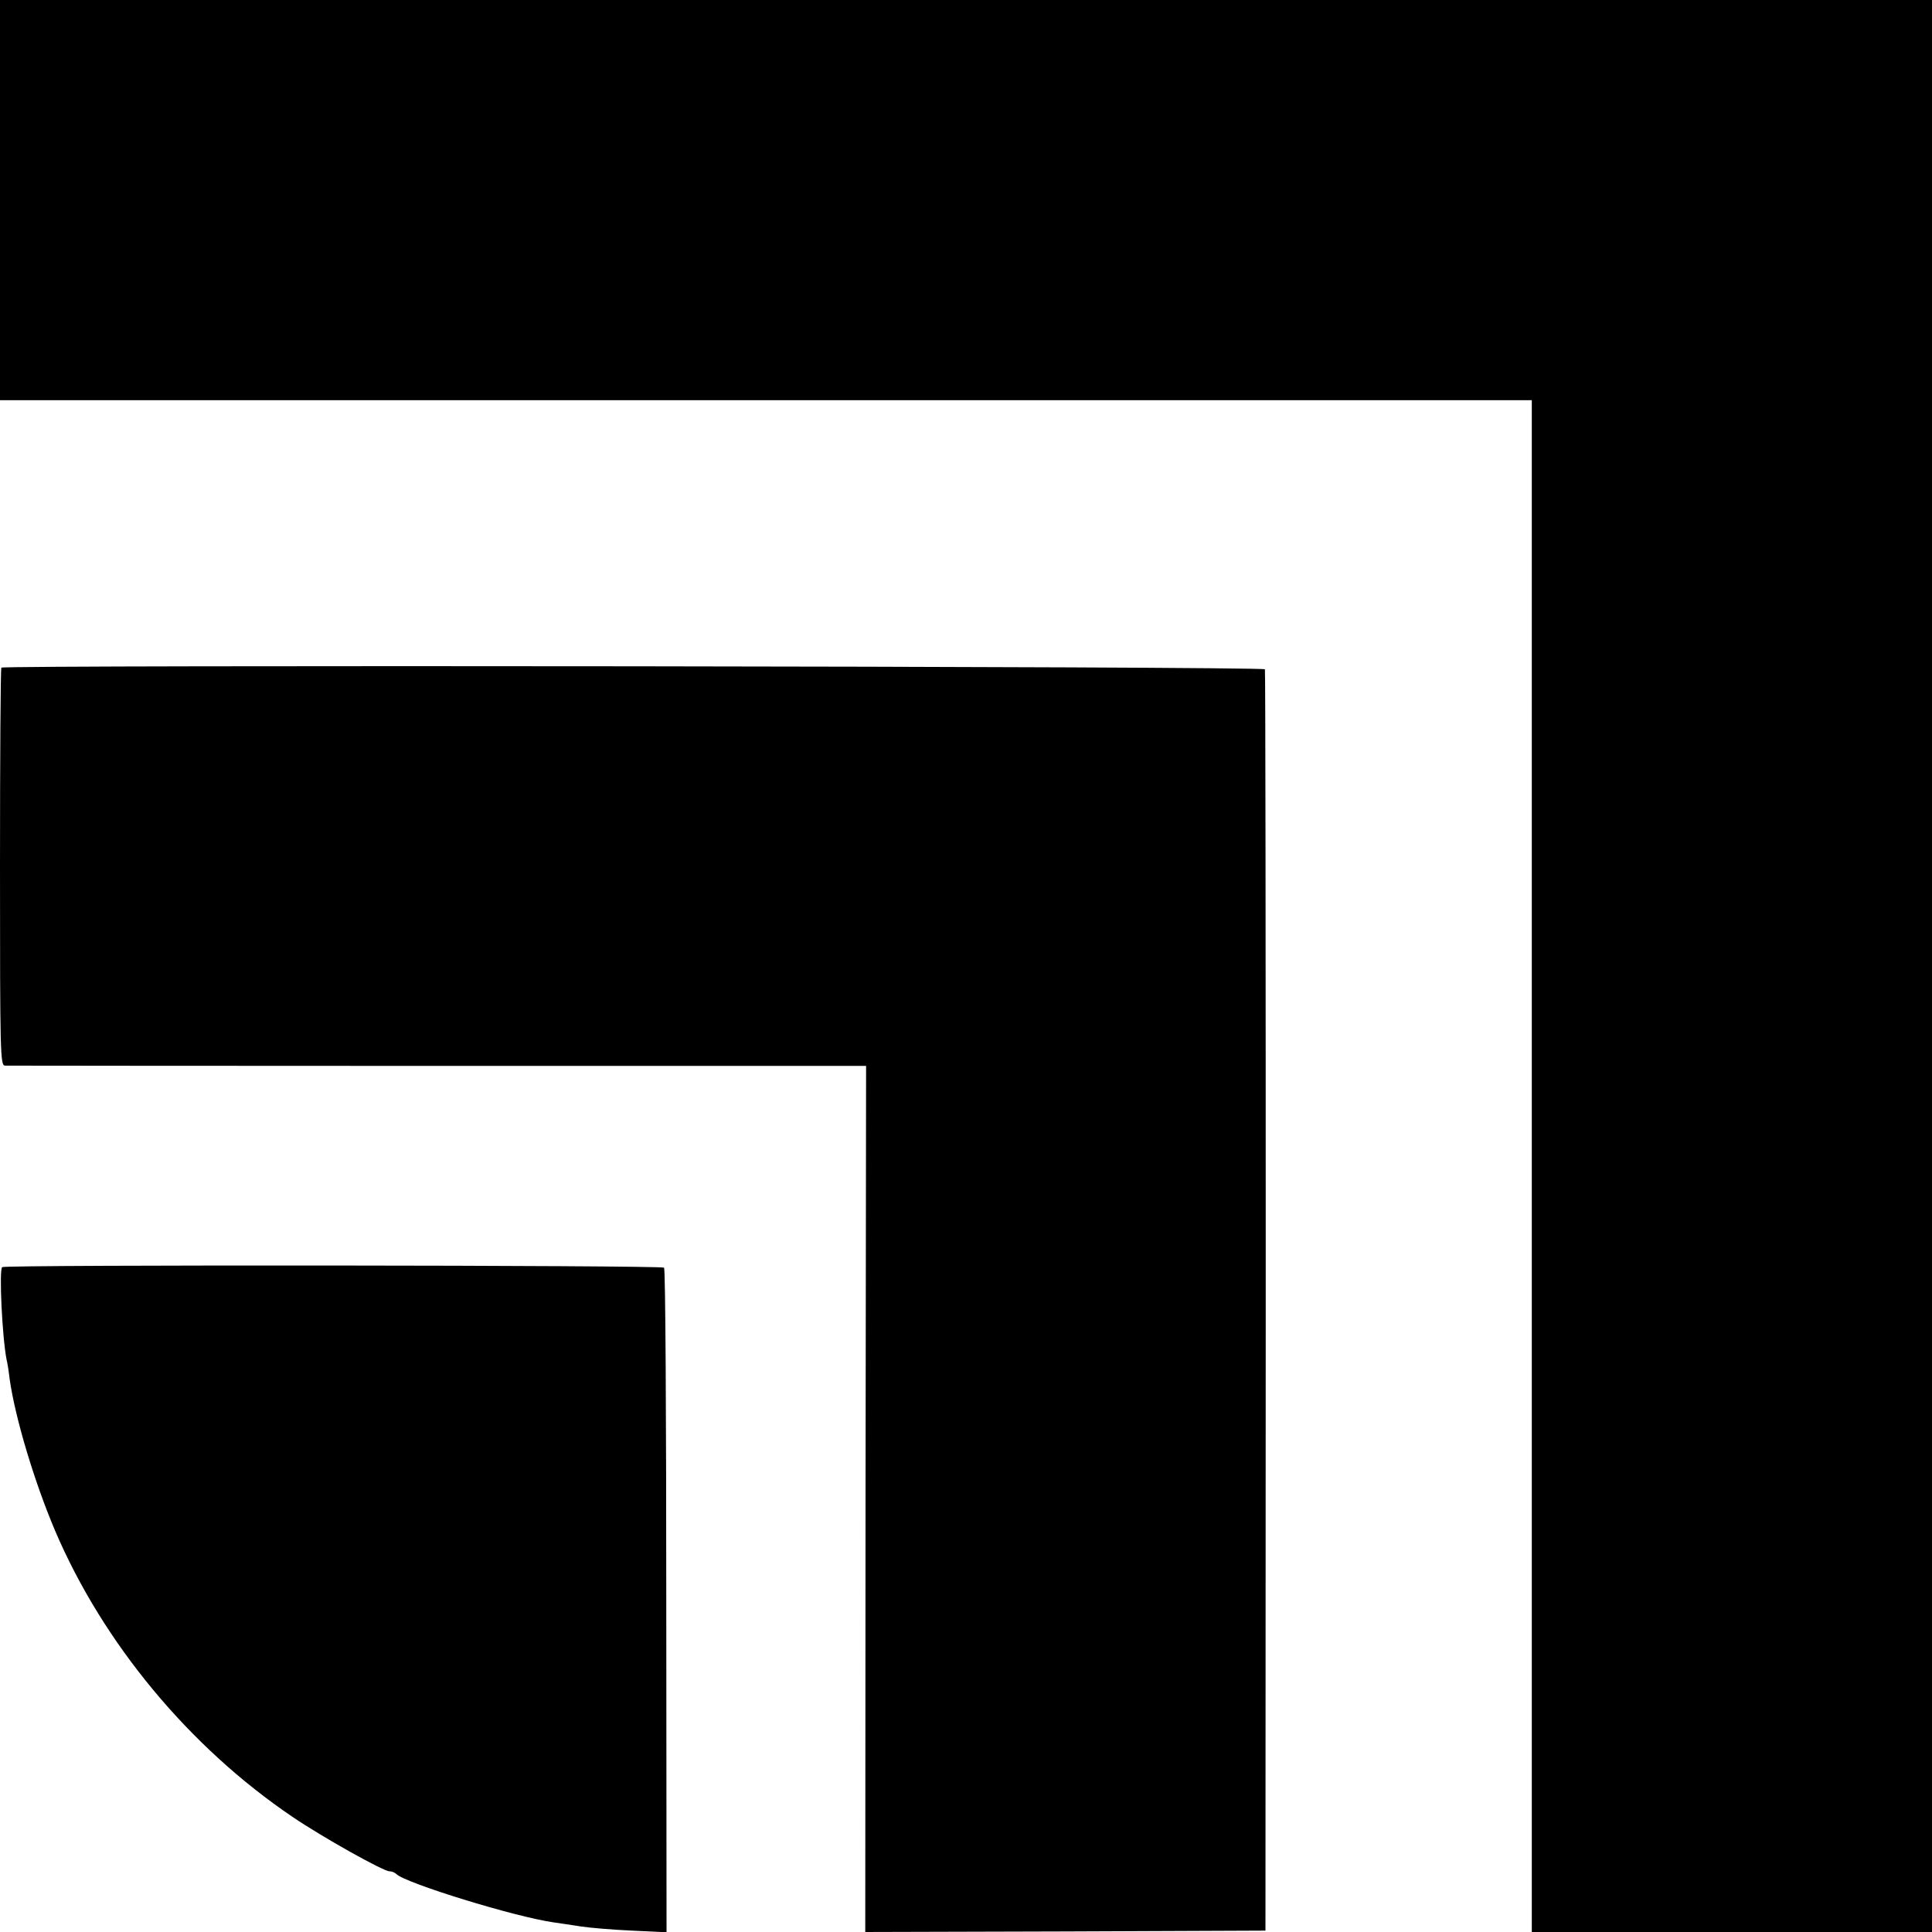 <svg version="1.0" xmlns="http://www.w3.org/2000/svg" viewBox="0 0 700 700">
  <path d="M0 72.5V145h555v555h145V0H0v72.5z"/>
  <path d="M.5 241.9c-.3.2-.5 32.8-.5 72.3 0 67.7.1 71.8 1.8 71.9.9 0 71.5.1 156.8.1h155.2l-.2 156.9-.1 156.9 72.5-.2 72.5-.3.1-228c0-125.4-.1-228.5-.3-229-.3-1.1-456.8-1.6-457.8-.6z"/>
  <path d="M.8 459.1c-1.2.8 0 25.6 1.6 33.6.3 1.1.8 4.3 1.1 7 2 14 8.9 37.1 16.5 55 17.4 40.7 48.6 78.3 86 103.6 10.9 7.4 32.9 19.7 35.1 19.7.8 0 1.9.4 2.5 1 3.3 3.3 42.9 15.5 56.9 17.5 2.2.3 6.7 1 10 1.5s11.6 1.2 18.5 1.5l12.5.6-.1-120c0-66-.3-120.4-.8-120.8-.8-.9-238.3-1.1-239.8-.2z"/>
</svg>
